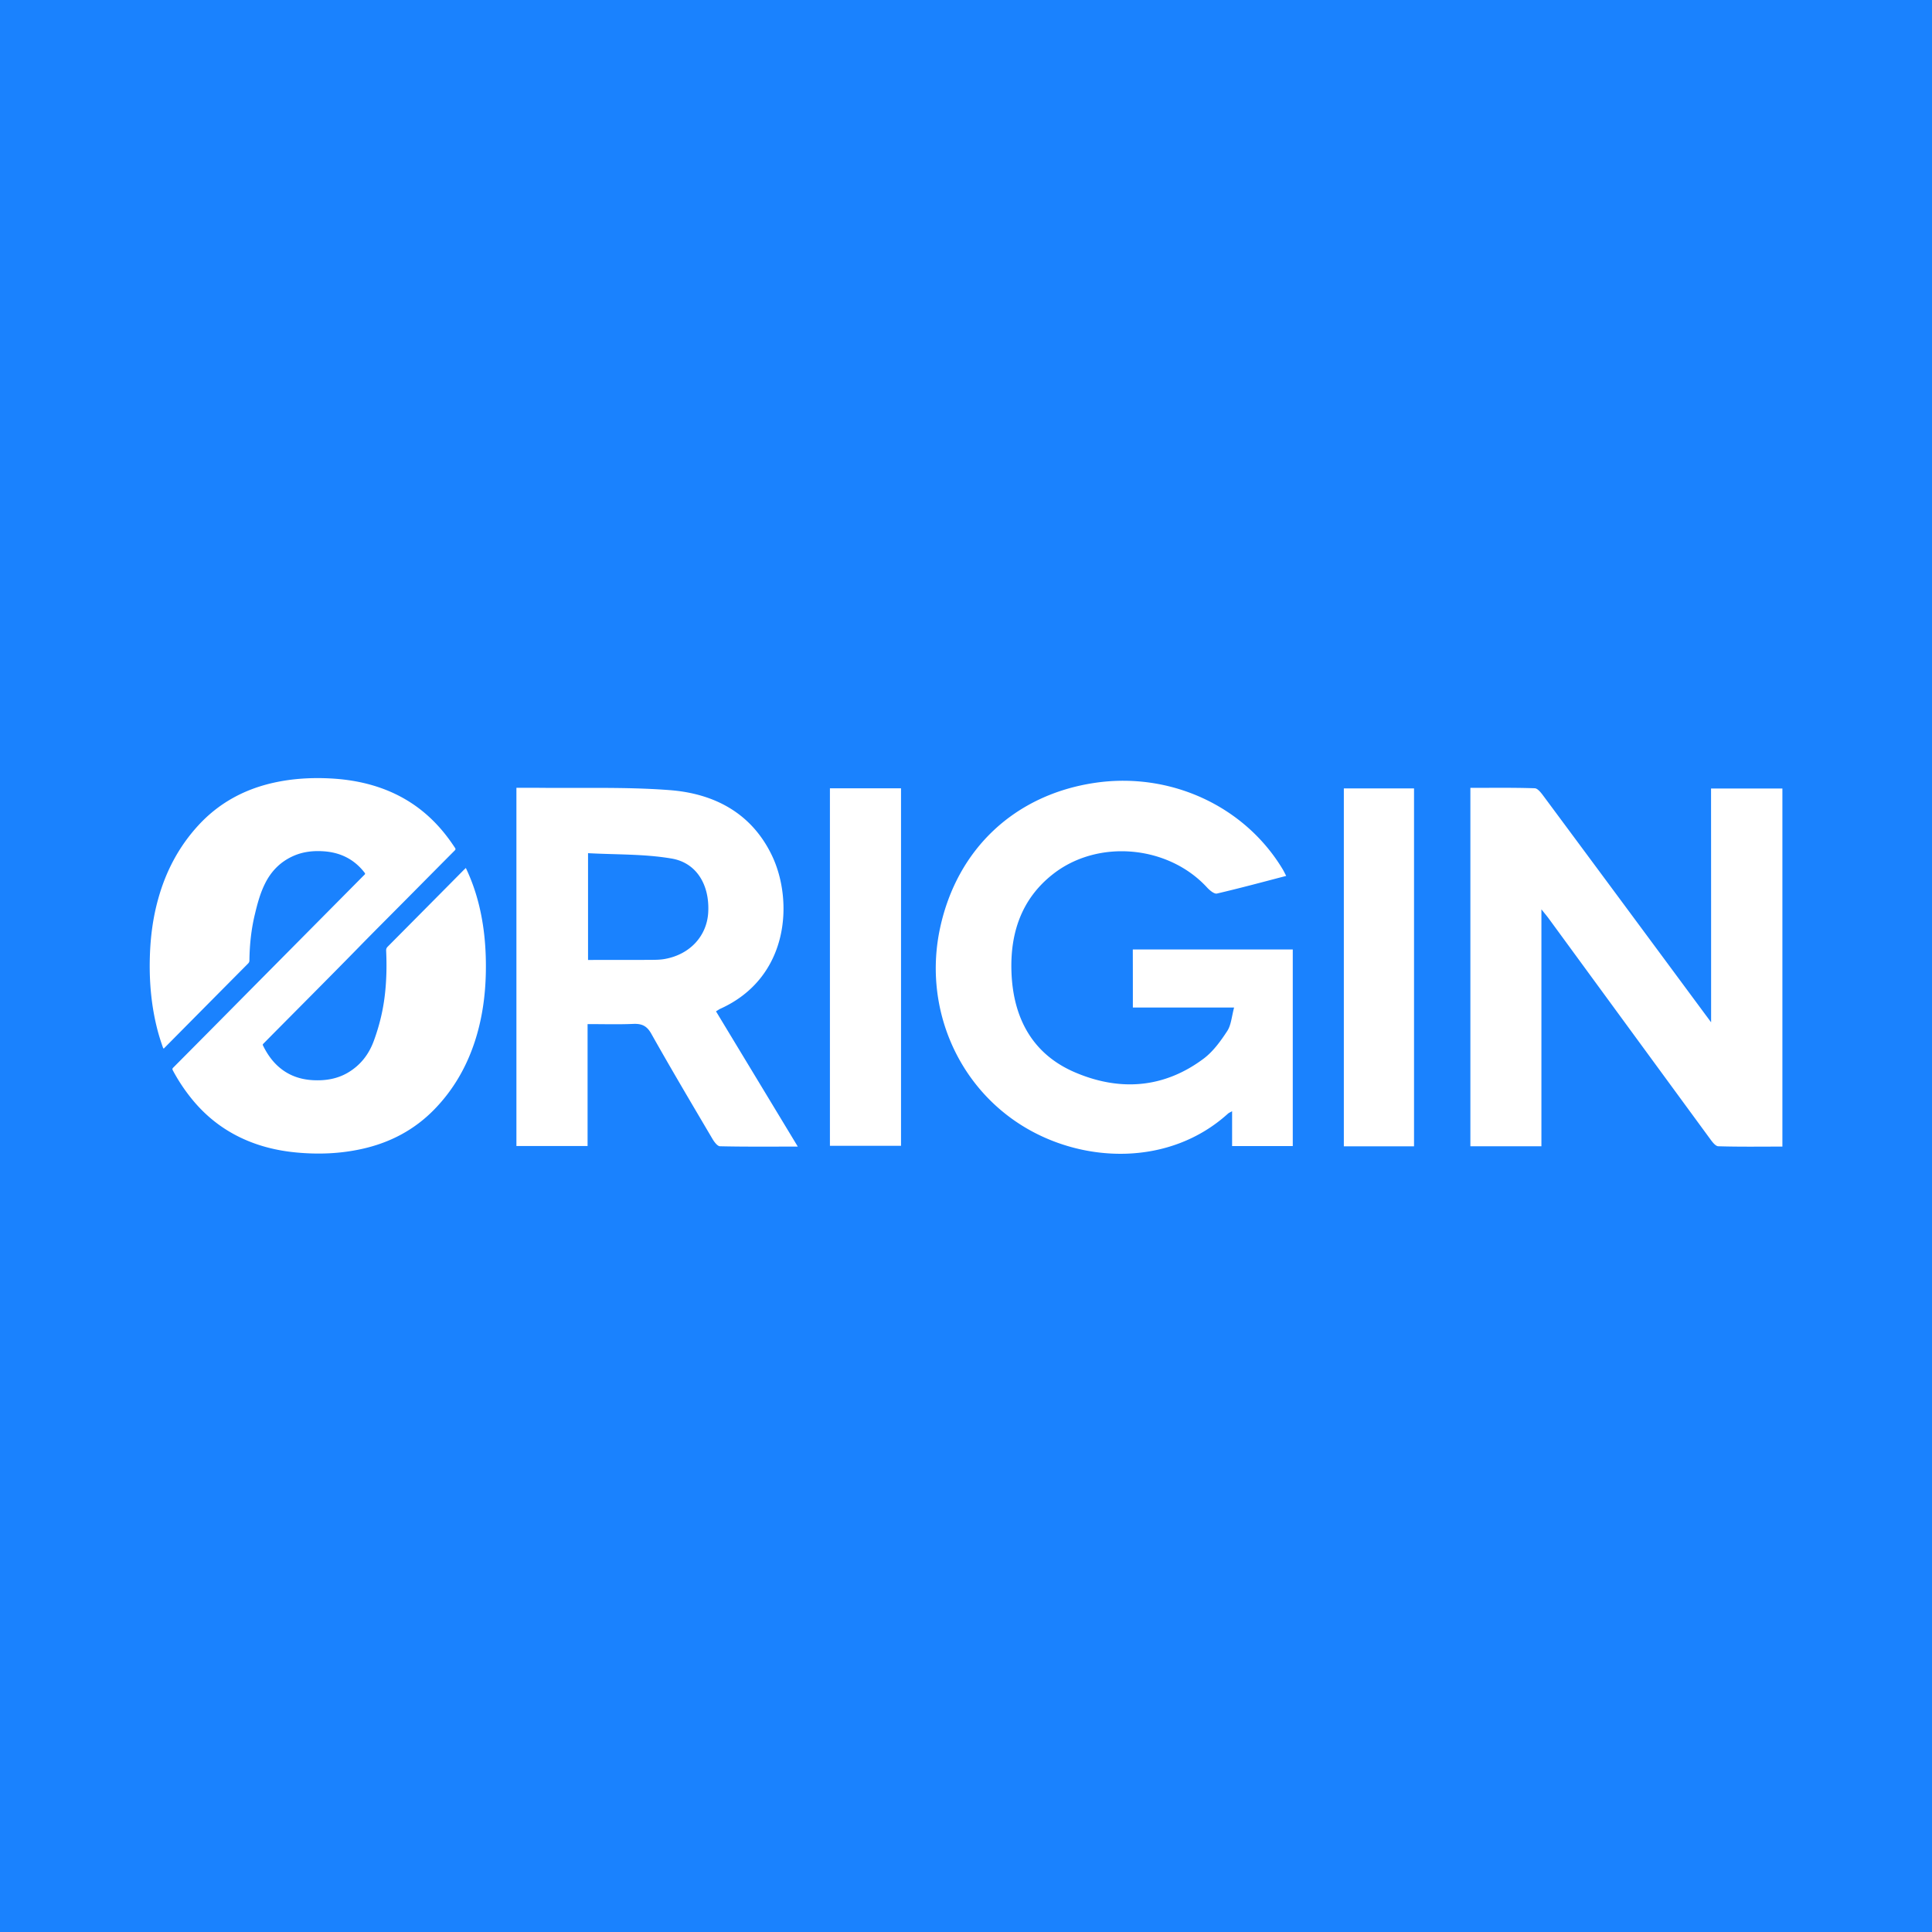 <svg height="2500" viewBox="0 0 300 300" width="2500" xmlns="http://www.w3.org/2000/svg"><path d="m0 0h300v300h-300z" fill="#1a82fe"/><path d="m265.7 158.74c-.43-.57-.62-.84-.82-1.1-8.38-11.33-16.76-22.65-25.16-33.97-.38-.51-.92-1.25-1.41-1.27-3.33-.11-6.66-.06-9.99-.06v55.65h11.03v-36.79c.56.7.9 1.1 1.21 1.53 8.32 11.37 16.64 22.74 24.97 34.1.34.47.84 1.14 1.28 1.16 3.32.1 6.65.05 9.96.05v-55.6h-11.08c.01 12.07.01 24.02.01 36.3zm-89.79-2.29h15.72c-.38 1.41-.45 2.7-1.06 3.64-1.02 1.56-2.18 3.17-3.65 4.28-6.17 4.63-13.04 5.11-19.96 2.16-6.7-2.85-9.64-8.52-9.9-15.57-.22-6.02 1.52-11.37 6.45-15.23 7-5.49 17.91-4.47 23.93 2.09.4.43 1.1 1.02 1.52.93 3.58-.83 7.12-1.79 10.76-2.74-.24-.45-.37-.74-.54-1.02-5.9-9.82-17.42-15.14-29.1-13.44-12.45 1.82-21.44 10.22-24.1 22.52-2.59 11.95 2.41 24.19 12.58 30.62 9.56 6.04 23.06 6.43 32.1-1.75.15-.14.36-.22.66-.39v5.41h9.42v-30.53h-24.84c.01 2.99.01 5.92.01 9.02zm-64.08.2c10.79-4.86 11.38-16.86 8.02-23.84-3.17-6.58-8.96-9.59-15.86-10.12-6.77-.52-13.61-.28-20.42-.36-1.1-.01-2.21 0-3.38 0v55.62h11.05v-18.93c2.47 0 4.8.07 7.12-.03 1.31-.05 2.09.31 2.77 1.52 3.08 5.48 6.29 10.89 9.48 16.3.28.48.78 1.17 1.19 1.18 3.93.09 7.85.05 12.08.05-4.34-7.18-8.5-14.05-12.7-21 .29-.17.46-.3.65-.39zm-1.86-14.94c-.22 3.66-2.86 6.51-6.75 7.2-.76.14-1.55.13-2.33.14-3.16.01-6.33.01-9.58.01v-16.58c4.36.24 8.73.11 12.95.83 3.94.65 5.96 4.16 5.71 8.4zm18.9 36.21h11.04v-55.51h-11.04zm79.8.08h10.9v-55.58h-10.9zm-136.34-43.23c.84 1.76 1.47 3.53 1.94 5.34.93 3.58 1.24 7.22 1.17 10.9-.07 3.62-.57 7.19-1.69 10.65-1.29 3.97-3.32 7.53-6.27 10.57-3.1 3.2-6.9 5.21-11.3 6.18-3.35.74-6.73.87-10.14.55-3.01-.28-5.91-.99-8.64-2.29-3.13-1.49-5.71-3.61-7.82-6.28a27.586 27.586 0 0 1 -2.75-4.2c-.09-.18-.07-.27.07-.41 3.94-3.96 7.87-7.93 11.8-11.9l17.13-17.28c.26-.26.51-.52.77-.77.1-.1.12-.17.03-.3-1.59-2.07-3.72-3.16-6.36-3.34-1.58-.11-3.13.05-4.59.67-2.11.9-3.59 2.42-4.56 4.41-.73 1.48-1.15 3.06-1.53 4.65-.58 2.37-.83 4.78-.86 7.21 0 .2-.07.35-.21.49-4.31 4.34-8.61 8.68-12.91 13.02l-.07.07c-.13.18-.18.09-.24-.06-.39-1.09-.73-2.2-1-3.33-.85-3.54-1.14-7.14-1.03-10.77.09-3.03.47-6.02 1.29-8.95 1.18-4.27 3.19-8.12 6.24-11.44 3.14-3.42 7.06-5.58 11.65-6.61 2.94-.66 5.92-.83 8.93-.67 2.93.16 5.78.69 8.51 1.76 3.99 1.57 7.17 4.11 9.68 7.47.38.5.73 1.02 1.08 1.54.12.18.1.27-.05.42-2.57 2.58-5.13 5.17-7.69 7.75-2.43 2.45-4.87 4.88-7.28 7.35-4.87 4.98-9.8 9.9-14.7 14.86-.08.08-.17.15-.1.3.81 1.66 1.89 3.1 3.51 4.12 1.36.85 2.86 1.23 4.46 1.29 1.84.07 3.59-.23 5.19-1.16 1.98-1.16 3.28-2.85 4.05-4.94.91-2.47 1.51-5 1.77-7.62.22-2.13.25-4.26.15-6.4-.01-.26.06-.44.25-.63 3.99-4.02 7.98-8.04 11.96-12.06.03.01.08-.06.16-.16z" fill="#fff"/></svg>